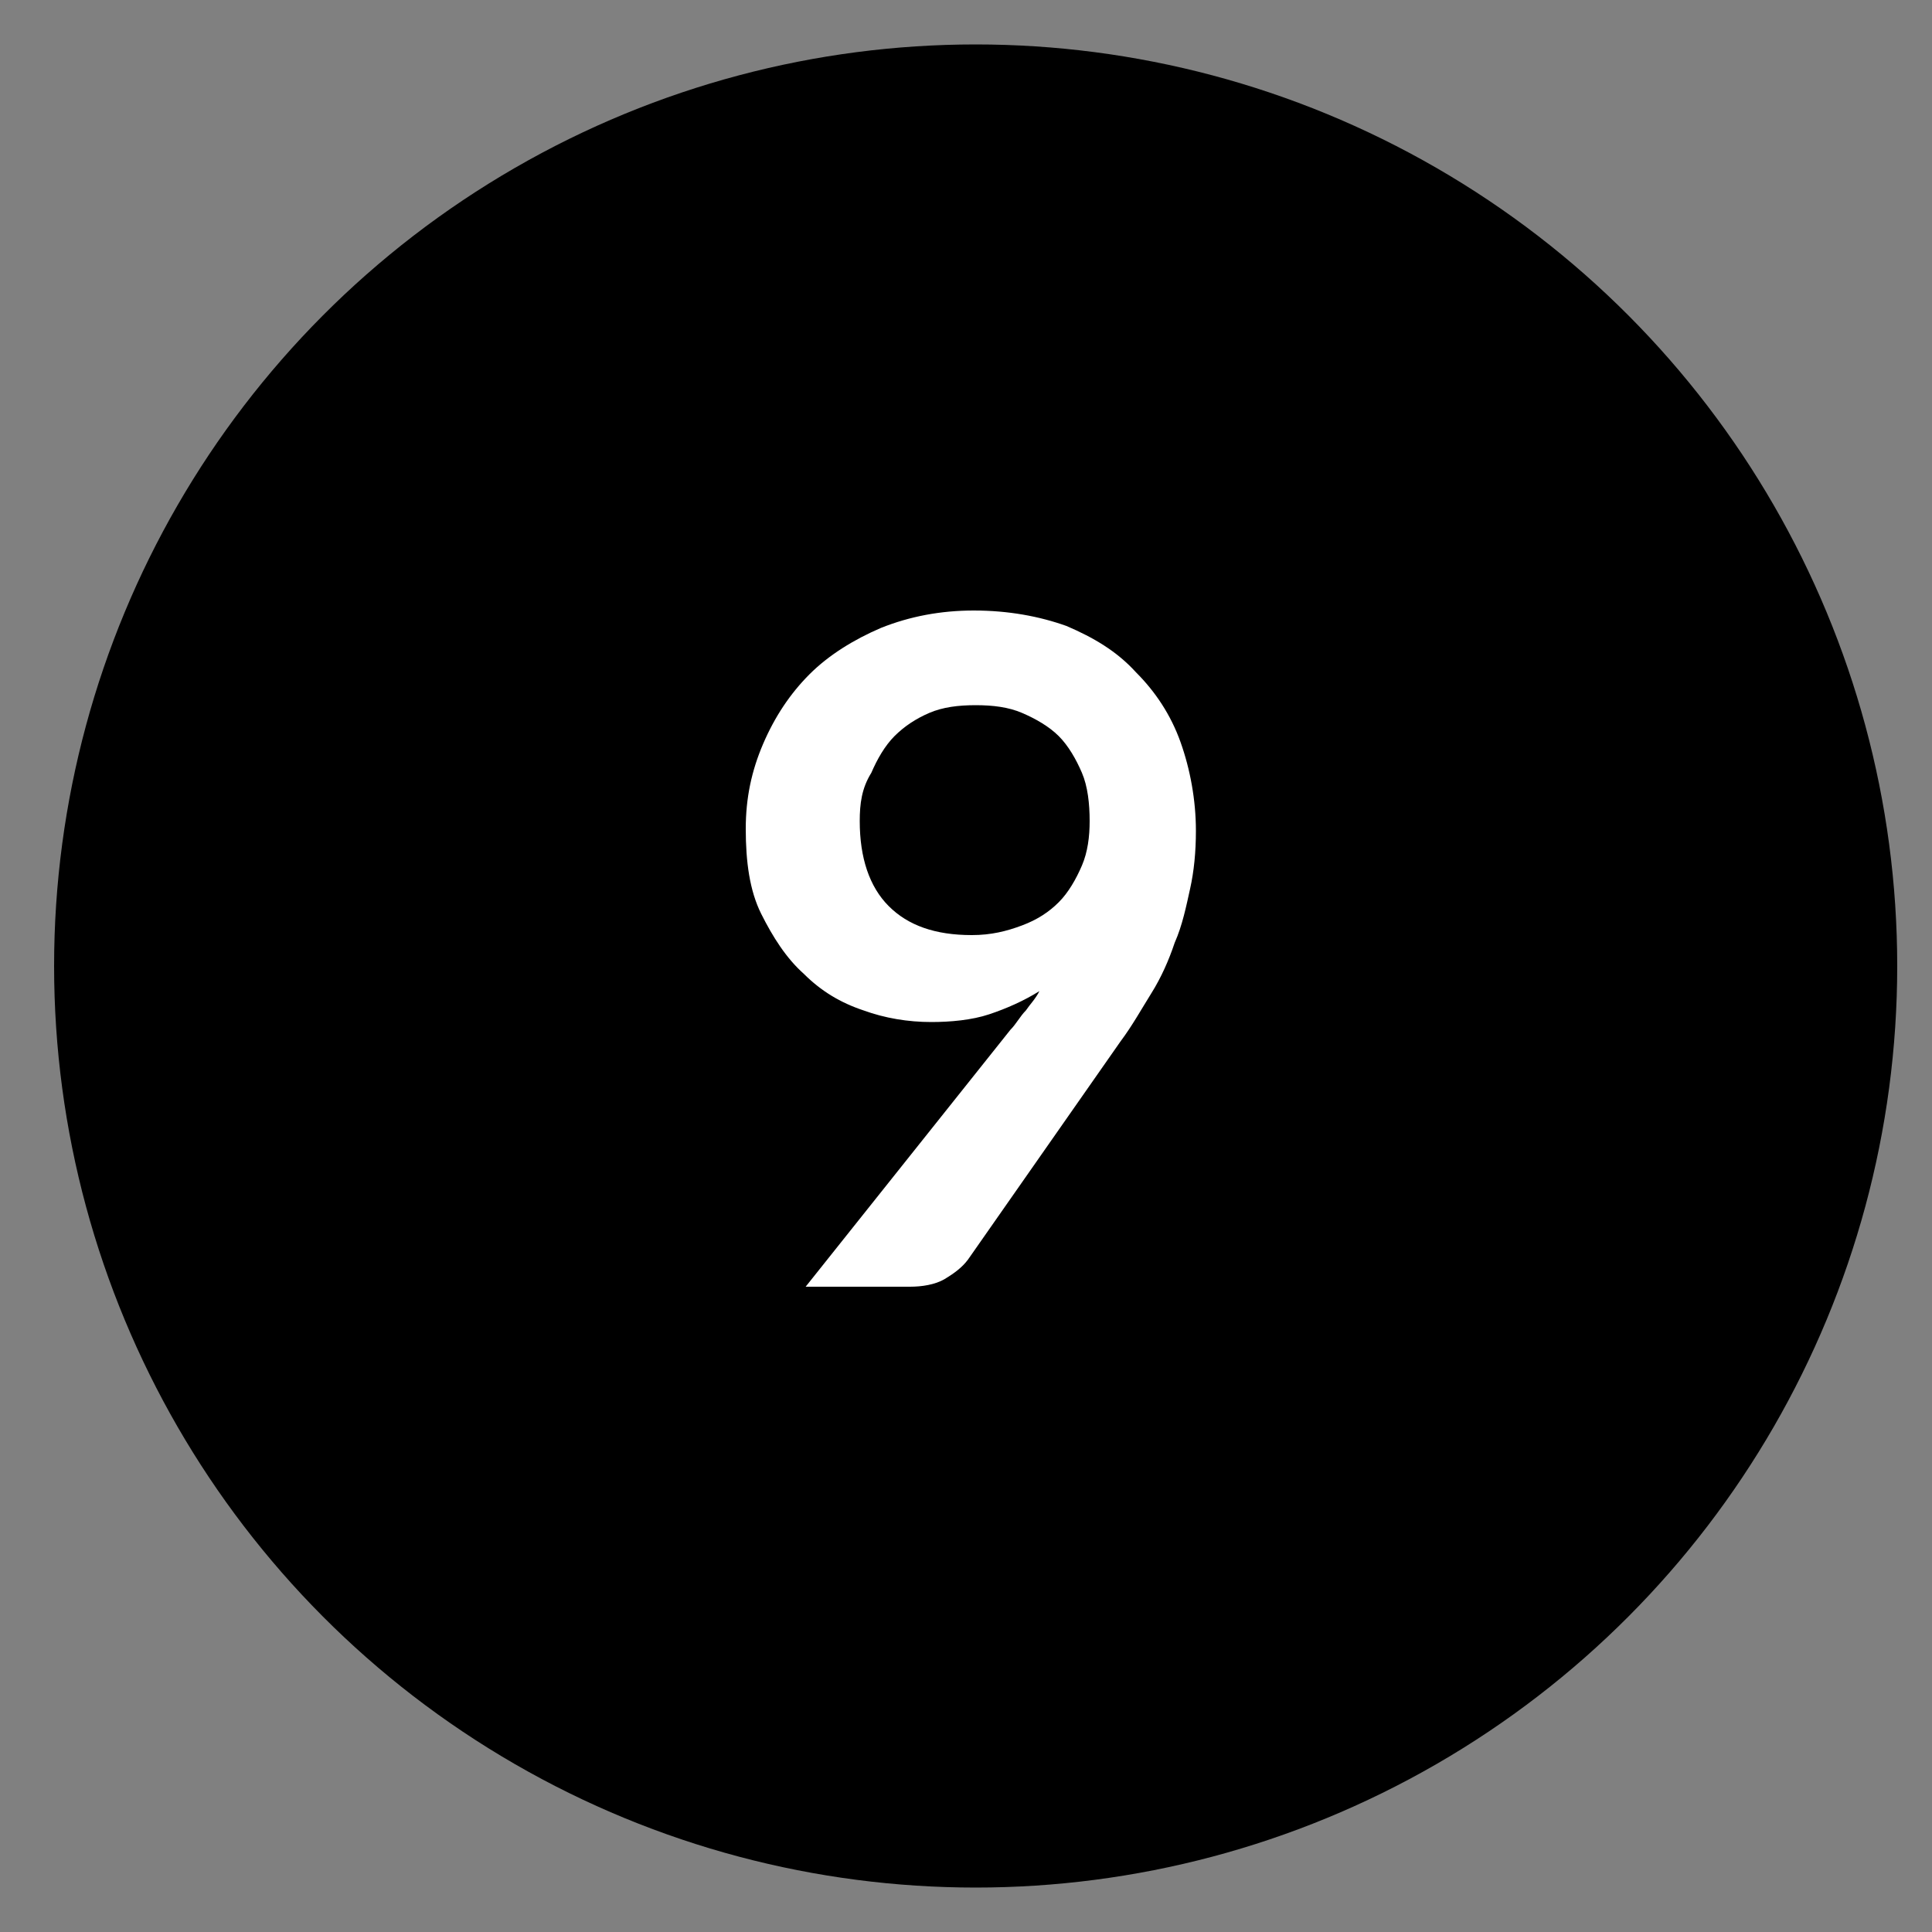 <?xml version="1.0" encoding="utf-8"?>
<!-- Generator: Adobe Illustrator 25.0.1, SVG Export Plug-In . SVG Version: 6.00 Build 0)  -->
<svg version="1.1" id="Calque_1" xmlns="http://www.w3.org/2000/svg" xmlns:xlink="http://www.w3.org/1999/xlink" x="0px" y="0px"
	 viewBox="0 0 100 100" style="enable-background:new 0 0 100 100;" xml:space="preserve">
<rect x="0" y="0" width="100" height="100" fill="#808080" stroke="none"/>
<style type="text/css">
	.st0{fill:#FFFFFF;}
</style>
<circle cx="50.5" cy="50" r="47.7"/>
<g>
	<path class="st0" d="M52.3,53.3c0.3-0.3,0.5-0.7,0.8-1c0.2-0.3,0.5-0.6,0.7-1c-0.8,0.5-1.7,0.9-2.6,1.2s-2,0.4-3,0.4
		c-1.2,0-2.4-0.2-3.5-0.6c-1.2-0.4-2.2-1-3.1-1.9c-0.9-0.8-1.6-1.9-2.2-3.1c-0.6-1.2-0.8-2.7-0.8-4.4c0-1.6,0.3-3,0.9-4.4
		c0.6-1.4,1.4-2.6,2.4-3.6c1-1,2.3-1.8,3.7-2.4c1.5-0.6,3.1-0.9,4.8-0.9c1.8,0,3.4,0.3,4.8,0.8c1.4,0.6,2.6,1.3,3.6,2.4
		c1,1,1.8,2.2,2.3,3.6c0.5,1.4,0.8,3,0.8,4.6c0,1.1-0.1,2.1-0.3,3s-0.4,1.9-0.8,2.8c-0.3,0.9-0.7,1.8-1.2,2.6
		c-0.5,0.8-1,1.7-1.6,2.5l-7.9,11.3c-0.3,0.4-0.7,0.7-1.2,1c-0.5,0.3-1.2,0.4-1.8,0.4h-5.4L52.3,53.3z M44.5,42.5
		c0,1.9,0.5,3.4,1.5,4.4c1,1,2.4,1.5,4.3,1.5c1,0,1.8-0.2,2.6-0.5s1.4-0.7,1.9-1.2c0.5-0.5,0.9-1.2,1.2-1.9c0.3-0.7,0.4-1.5,0.4-2.3
		c0-0.9-0.1-1.8-0.4-2.5c-0.3-0.7-0.7-1.4-1.2-1.9c-0.5-0.5-1.2-0.9-1.9-1.2c-0.7-0.3-1.5-0.4-2.4-0.4c-0.9,0-1.7,0.1-2.4,0.4
		c-0.7,0.3-1.3,0.7-1.8,1.2c-0.5,0.5-0.9,1.2-1.2,1.9C44.6,40.8,44.5,41.6,44.5,42.5z"/>
</g>
</svg>
